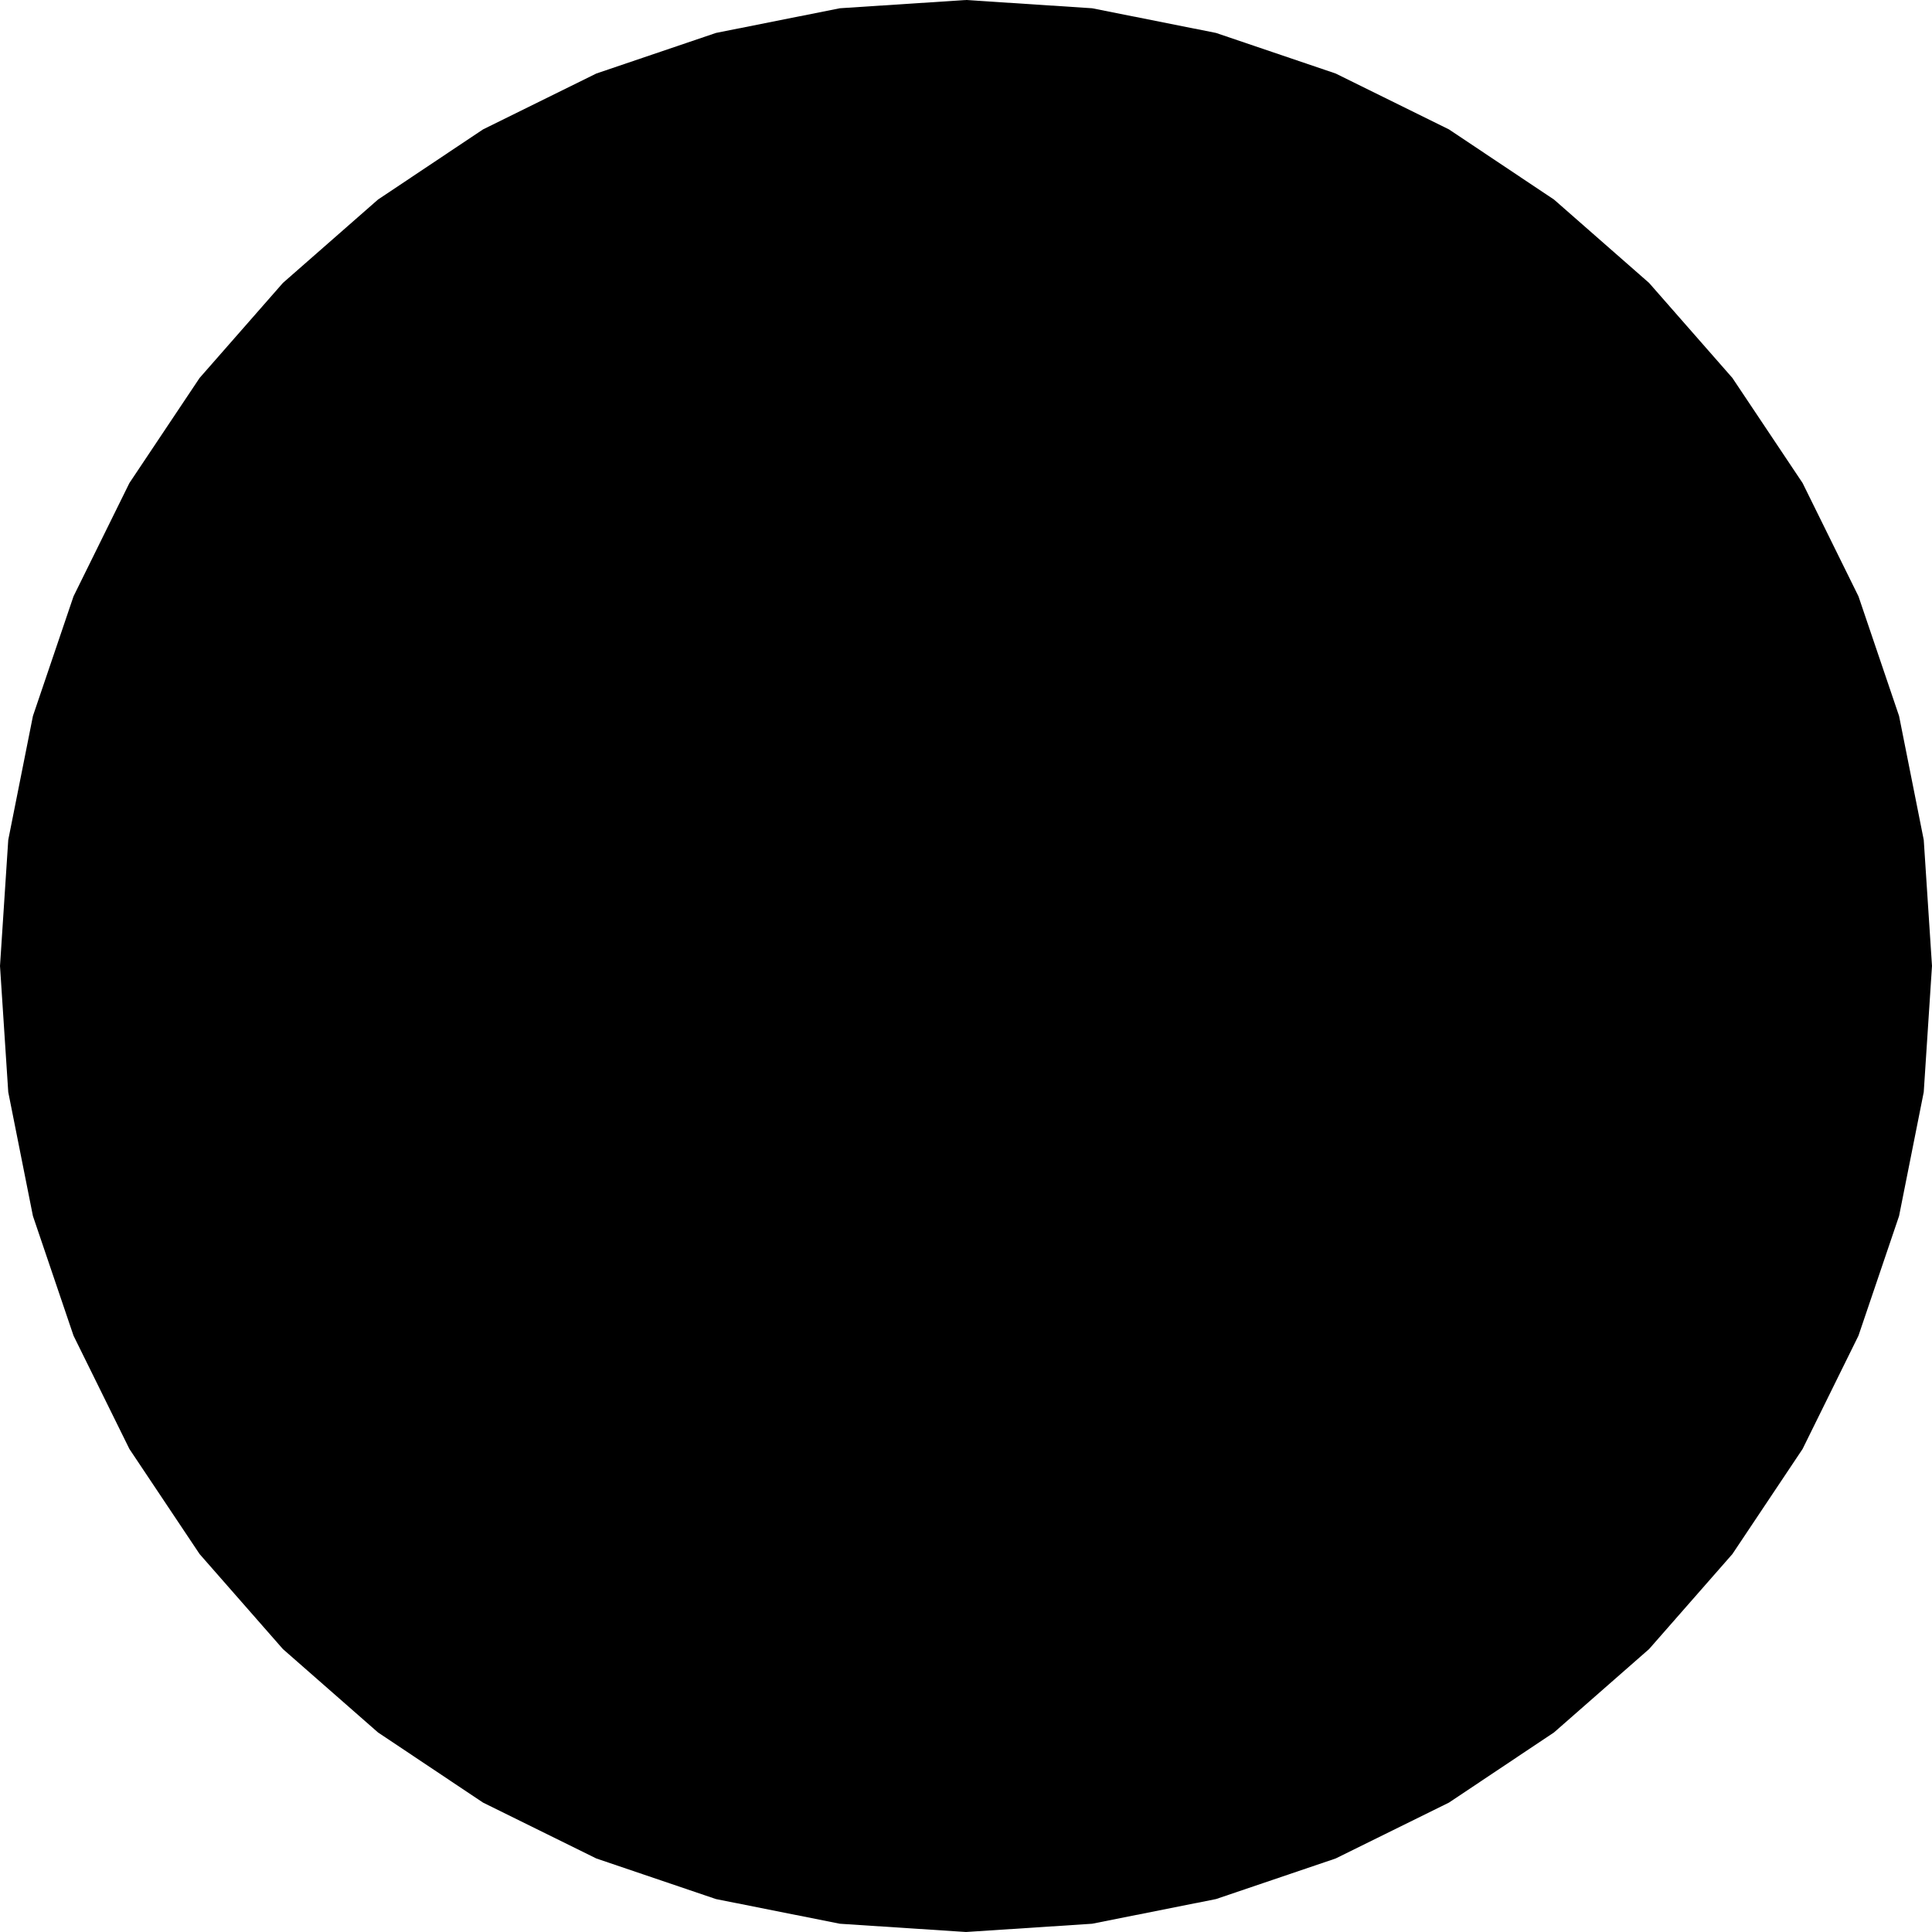 <svg xmlns="http://www.w3.org/2000/svg" viewBox="0 0 65535 65535"><path d="m65535 32767-280-4277-837-4203-1377-4059-1896-3844-2381-3564-2826-3223-3223-2826-3564-2381-3844-1896-4059-1377-4203-837L32768 0l-4278 280-4203 837-4059 1377-3844 1896-3564 2381-3223 2826-2826 3223-2381 3564-1896 3844-1377 4059-837 4203L0 32767l280 4278 837 4203 1377 4059 1896 3844 2381 3564 2826 3223 3223 2826 3564 2381 3844 1896 4059 1377 4203 837 4278 280 4277-280 4203-837 4059-1377 3844-1896 3564-2381 3223-2826 2826-3223 2381-3564 1896-3844 1377-4059 837-4203 280-4278H49151l-140-2138-418-2102-689-2029-948-1922-1190-1782-1413-1612-1612-1413-1782-1190-1922-948-2029-689-2102-418-2138-140-2139 140-2102 418-2029 689-1922 948-1782 1190-1612 1413-1413 1612-1190 1782-948 1922-689 2029-418 2102-140 2138 140 2139 418 2102 689 2029 948 1922 1190 1782 1413 1612 1612 1413 1782 1190 1922 948 2029 689 2102 418 2139 140 2138-140 2102-418 2029-689 1922-948 1782-1190 1612-1413 1413-1612 1190-1782 948-1922 689-2029 418-2102 140-2139h16384" style="stroke:None;fill:#000;stroke-width:50"/></svg>
